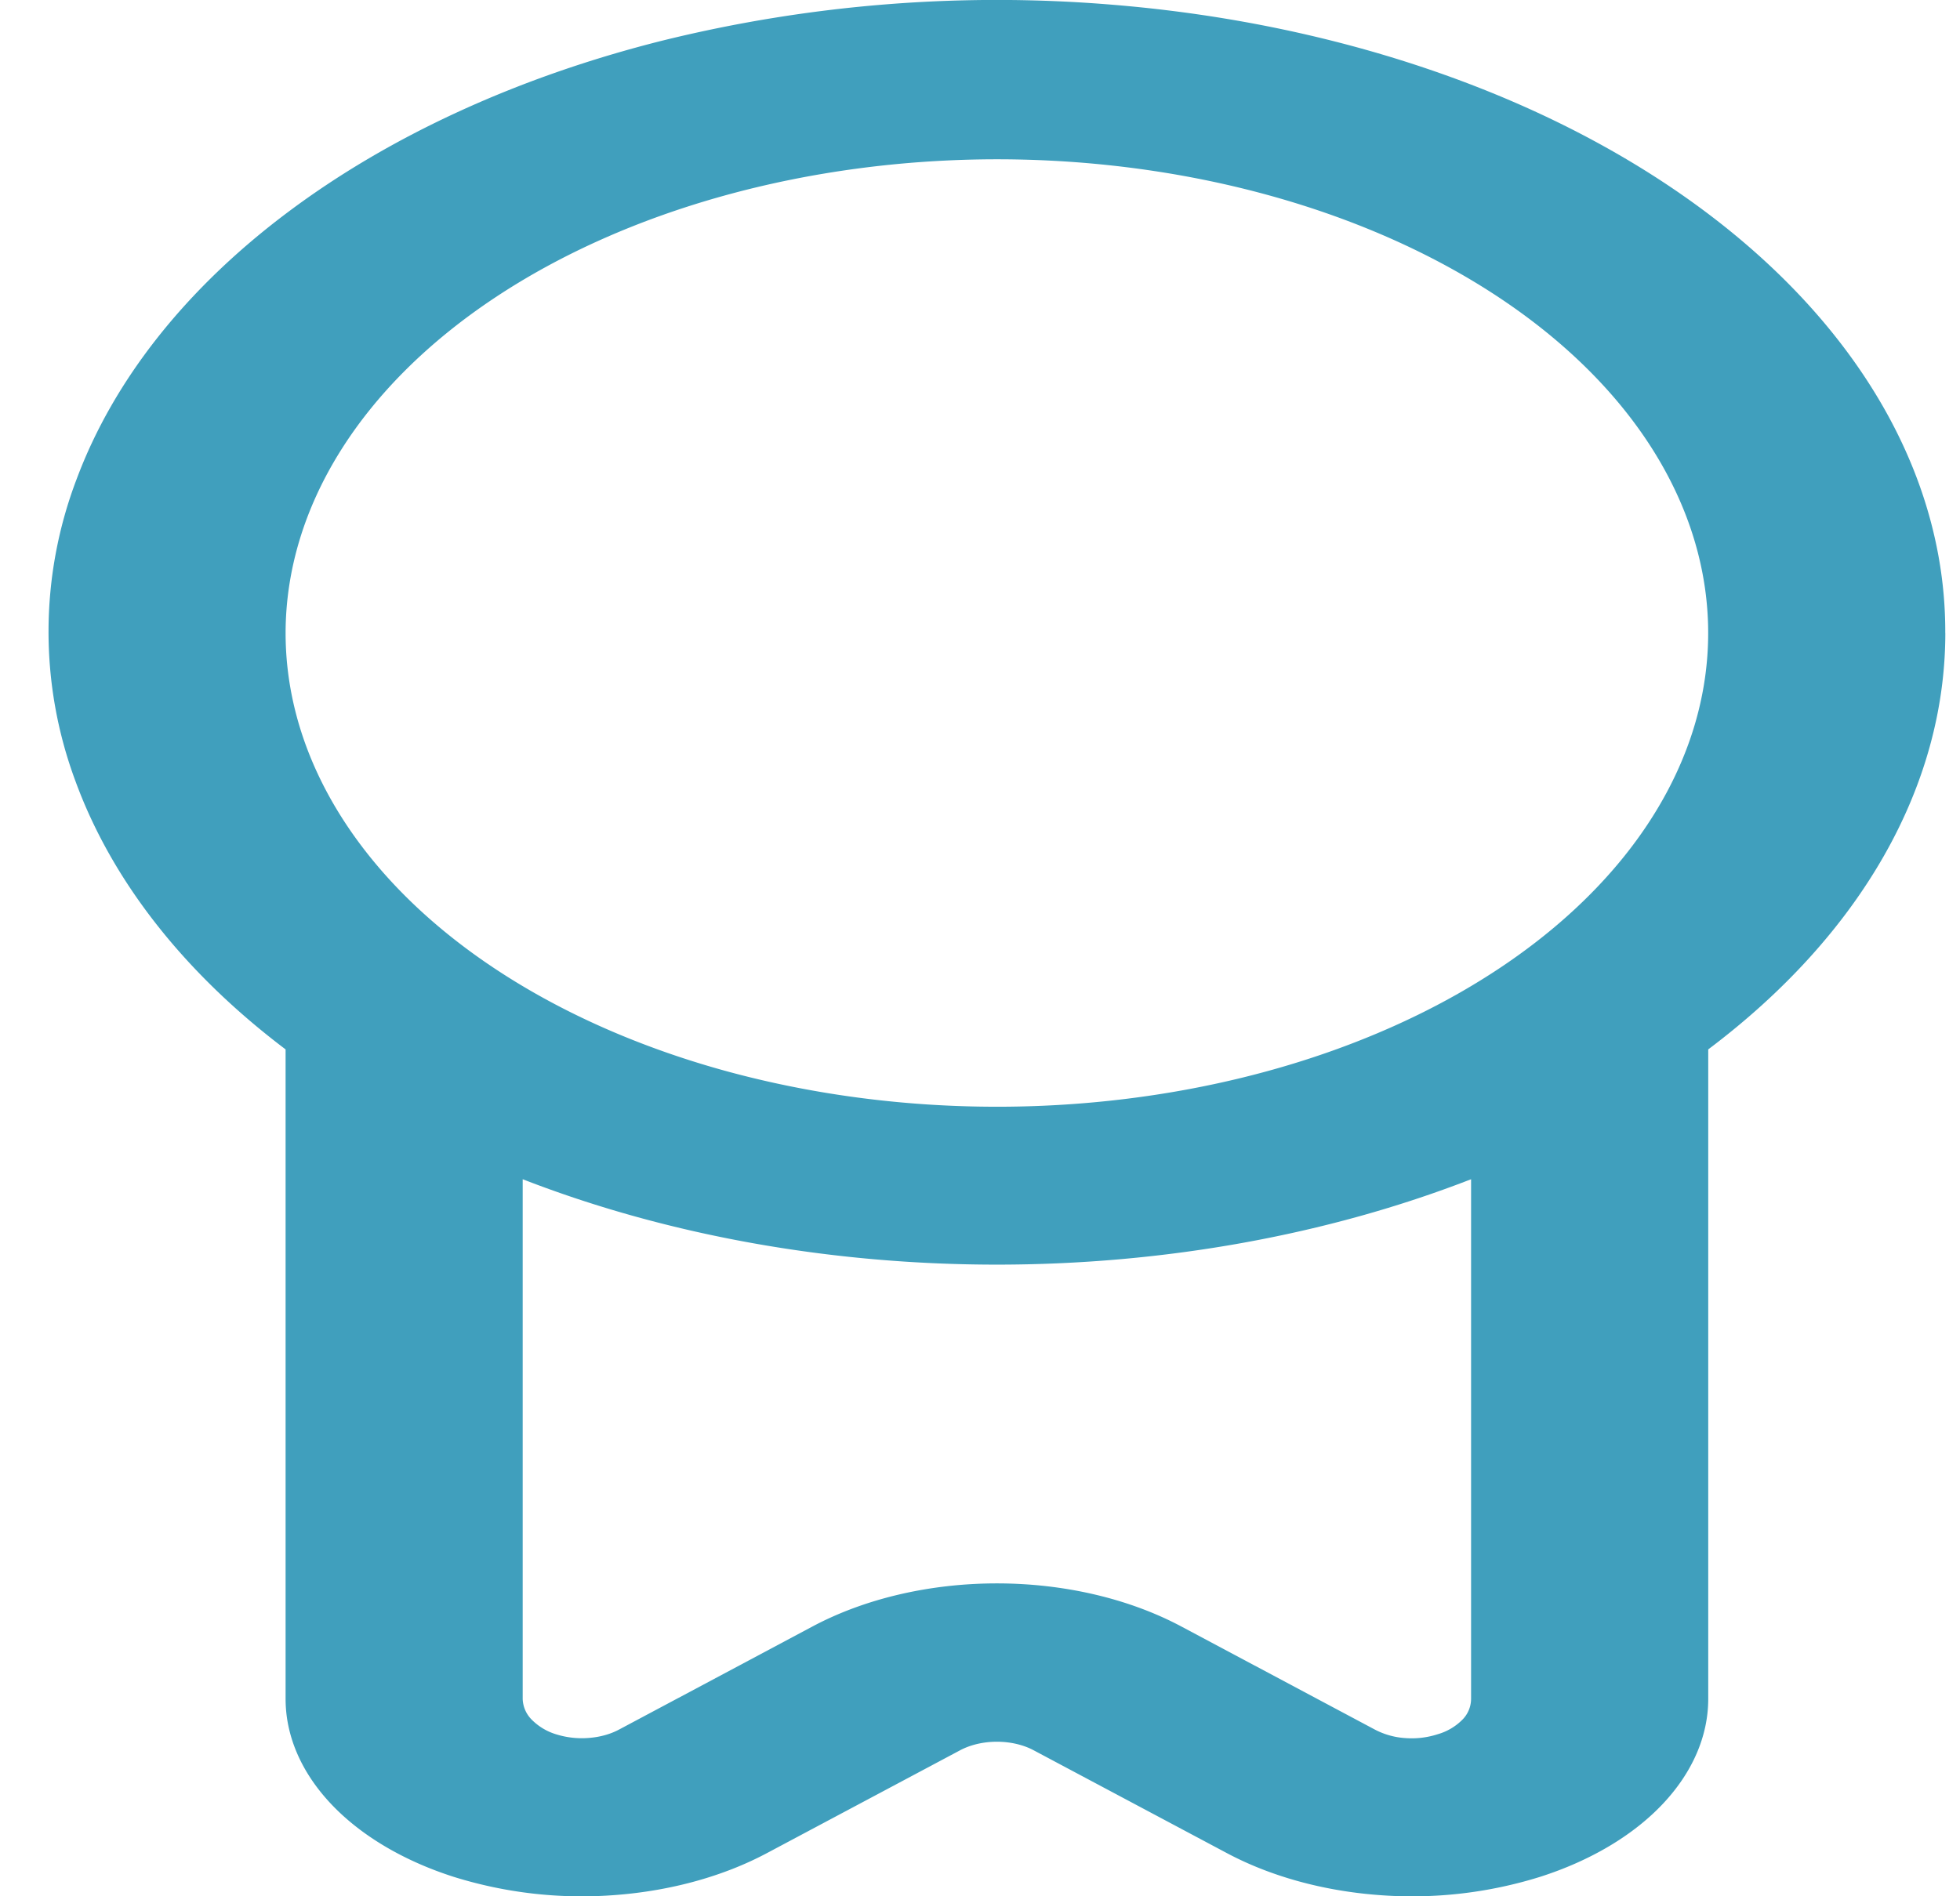<svg xmlns="http://www.w3.org/2000/svg" width="31" height="30" fill="none"><path fill="#409FBD" d="M30.767 10.014c.006-1.617-.579-3.212-1.703-4.646-1.123-1.434-2.753-2.665-4.748-3.587C22.32.86 20.017.274 17.608.076a22.075 22.075 0 0 0-7.129.566c-2.272.57-4.303 1.5-5.917 2.708-1.615 1.208-2.764 2.66-3.35 4.23a6.778 6.778 0 0 0-.017 4.782c.576 1.572 1.716 3.027 3.322 4.24v10.275c0 .588.25 1.165.72 1.663s1.142.897 1.937 1.152a6.8 6.8 0 0 0 2.561.288c.878-.067 1.71-.297 2.399-.665l3.048-1.623c.166-.089.373-.137.585-.137.213 0 .42.048.585.137l3.049 1.623c.69.368 1.52.598 2.398.665a6.8 6.8 0 0 0 2.561-.288c.796-.255 1.468-.654 1.938-1.152.47-.498.72-1.075.72-1.663V16.602c2.415-1.817 3.749-4.16 3.75-6.588Zm-15-7.494c2.225 0 4.4.44 6.25 1.263 1.85.824 3.293 1.994 4.144 3.364.851 1.369 1.074 2.876.64 4.33-.434 1.453-1.505 2.789-3.079 3.837-1.573 1.048-3.578 1.762-5.76 2.051-2.182.29-4.444.14-6.5-.426-2.056-.568-3.813-1.528-5.049-2.76-1.236-1.233-1.896-2.682-1.896-4.165.003-1.987 1.19-3.892 3.299-5.297 2.109-1.405 4.968-2.195 7.951-2.197Zm6.97 24.917a1.332 1.332 0 0 1-.513.06 1.199 1.199 0 0 1-.48-.135l-3.048-1.624c-.83-.445-1.863-.688-2.929-.688-1.065 0-2.099.243-2.928.688l-3.047 1.624c-.138.074-.304.12-.48.133a1.36 1.36 0 0 1-.511-.056.918.918 0 0 1-.388-.23.486.486 0 0 1-.146-.332v-8.221c2.277.885 4.865 1.351 7.5 1.351 2.636 0 5.224-.466 7.5-1.351v8.221a.47.47 0 0 1-.14.332.898.898 0 0 1-.39.228Z"/></svg>